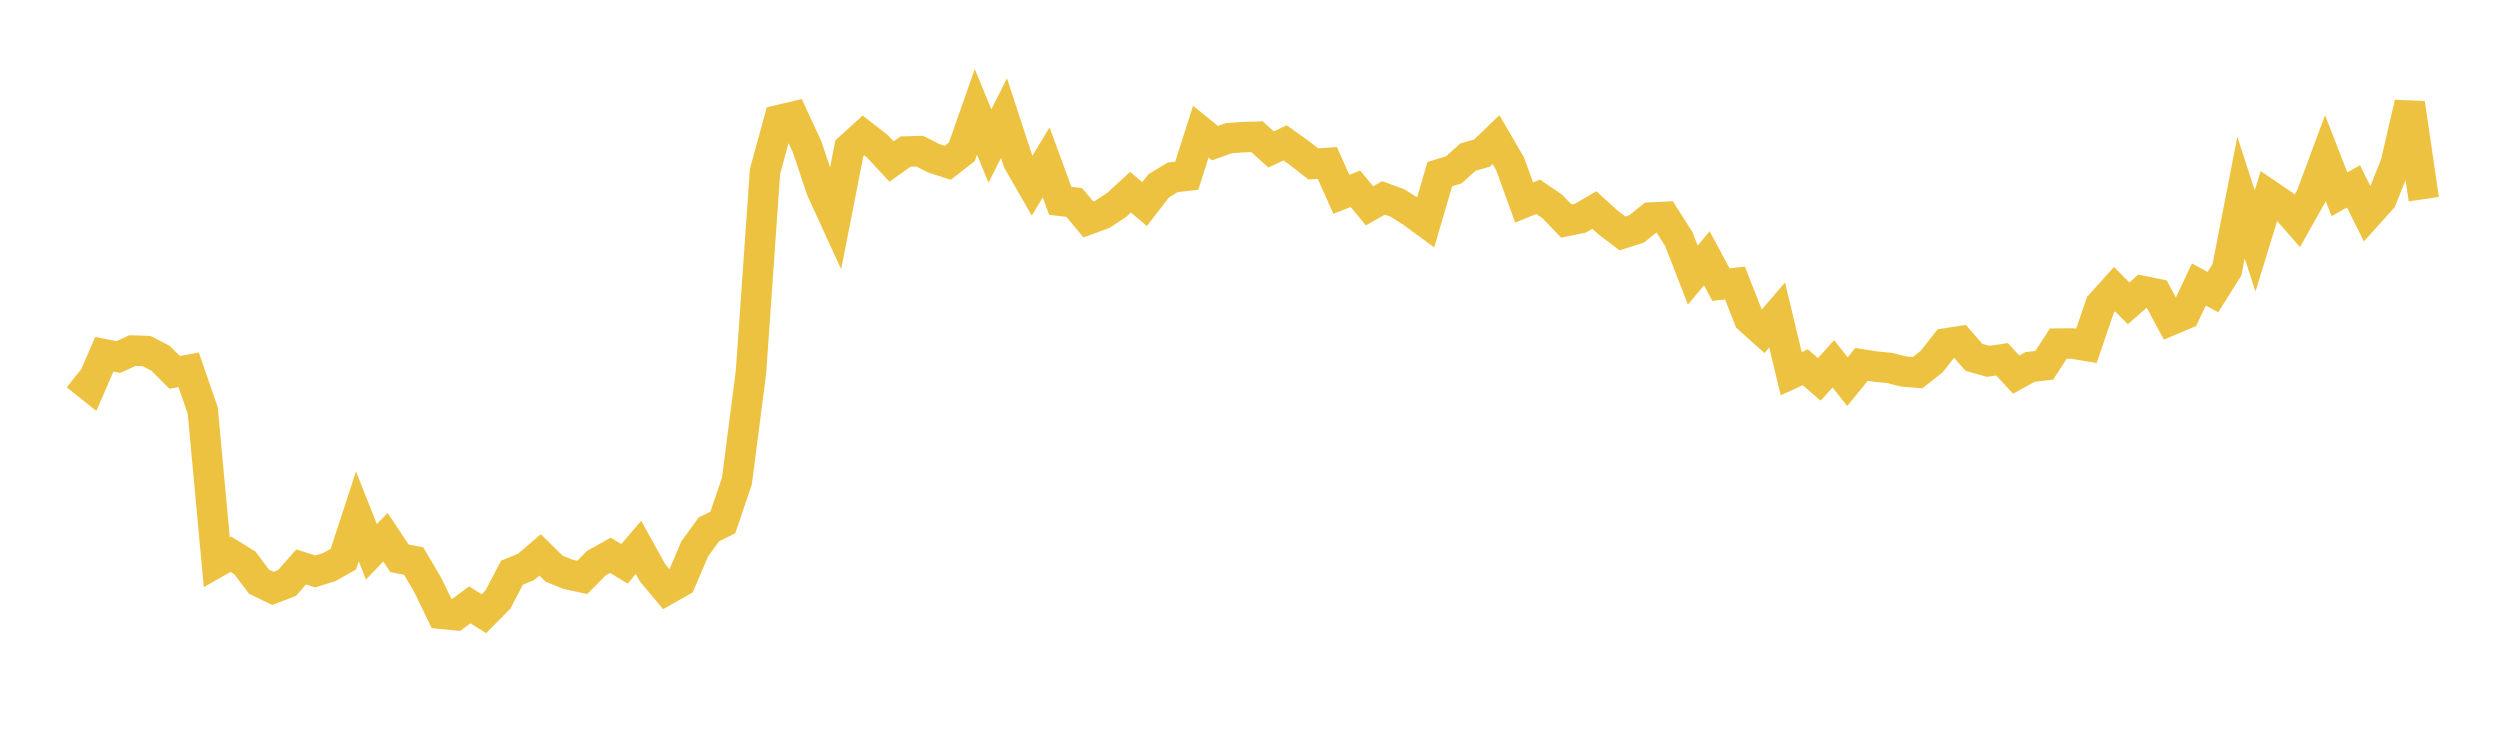 <svg width="164" height="48" xmlns="http://www.w3.org/2000/svg" xmlns:xlink="http://www.w3.org/1999/xlink"><path fill="none" stroke="rgb(237,194,64)" stroke-width="2" d="M5,24.625L5.922,25.361L6.844,23.243L7.766,23.422L8.689,22.998L9.611,23.028L10.533,23.502L11.455,24.427L12.377,24.261L13.299,26.924L14.222,36.883L15.144,36.362L16.066,36.929L16.988,38.154L17.91,38.598L18.832,38.242L19.754,37.192L20.677,37.486L21.599,37.202L22.521,36.683L23.443,33.868L24.365,36.2L25.287,35.24L26.21,36.626L27.132,36.8L28.054,38.362L28.976,40.266L29.898,40.358L30.82,39.676L31.743,40.261L32.665,39.33L33.587,37.569L34.509,37.189L35.431,36.401L36.353,37.309L37.275,37.679L38.198,37.876L39.12,36.944L40.042,36.428L40.964,36.989L41.886,35.909L42.808,37.572L43.731,38.679L44.653,38.158L45.575,36.004L46.497,34.734L47.419,34.271L48.341,31.56L49.263,24.423L50.186,11.238L51.108,7.877L52.03,7.658L52.952,9.643L53.874,12.414L54.796,14.424L55.719,9.72L56.641,8.885L57.563,9.601L58.485,10.595L59.407,9.941L60.329,9.914L61.251,10.381L62.174,10.681L63.096,9.96L64.018,7.338L64.94,9.58L65.862,7.751L66.784,10.568L67.707,12.175L68.629,10.654L69.551,13.173L70.473,13.285L71.395,14.393L72.317,14.058L73.24,13.451L74.162,12.608L75.084,13.388L76.006,12.195L76.928,11.635L77.85,11.529L78.772,8.639L79.695,9.389L80.617,9.065L81.539,8.996L82.461,8.971L83.383,9.803L84.305,9.371L85.228,10.029L86.15,10.753L87.072,10.69L87.994,12.746L88.916,12.383L89.838,13.502L90.76,12.983L91.683,13.32L92.605,13.907L93.527,14.581L94.449,11.426L95.371,11.141L96.293,10.309L97.216,10.044L98.138,9.158L99.06,10.739L99.982,13.285L100.904,12.912L101.826,13.539L102.749,14.499L103.671,14.312L104.593,13.779L105.515,14.617L106.437,15.311L107.359,15.018L108.281,14.275L109.204,14.227L110.126,15.674L111.048,18.042L111.97,16.945L112.892,18.669L113.814,18.567L114.737,20.912L115.659,21.735L116.581,20.665L117.503,24.514L118.425,24.09L119.347,24.889L120.269,23.864L121.192,25.035L122.114,23.905L123.036,24.049L123.958,24.138L124.88,24.373L125.802,24.444L126.725,23.712L127.647,22.533L128.569,22.388L129.491,23.444L130.413,23.701L131.335,23.571L132.257,24.575L133.18,24.069L134.102,23.966L135.024,22.543L135.946,22.534L136.868,22.689L137.79,19.994L138.713,18.967L139.635,19.898L140.557,19.094L141.479,19.28L142.401,21.005L143.323,20.616L144.246,18.664L145.168,19.16L146.09,17.691L147.012,12.957L147.934,15.804L148.856,12.81L149.778,13.436L150.701,14.487L151.623,12.853L152.545,10.372L153.467,12.743L154.389,12.227L155.311,14.076L156.234,13.05L157.156,10.751L158.078,6.772L159,13.065"></path></svg>
